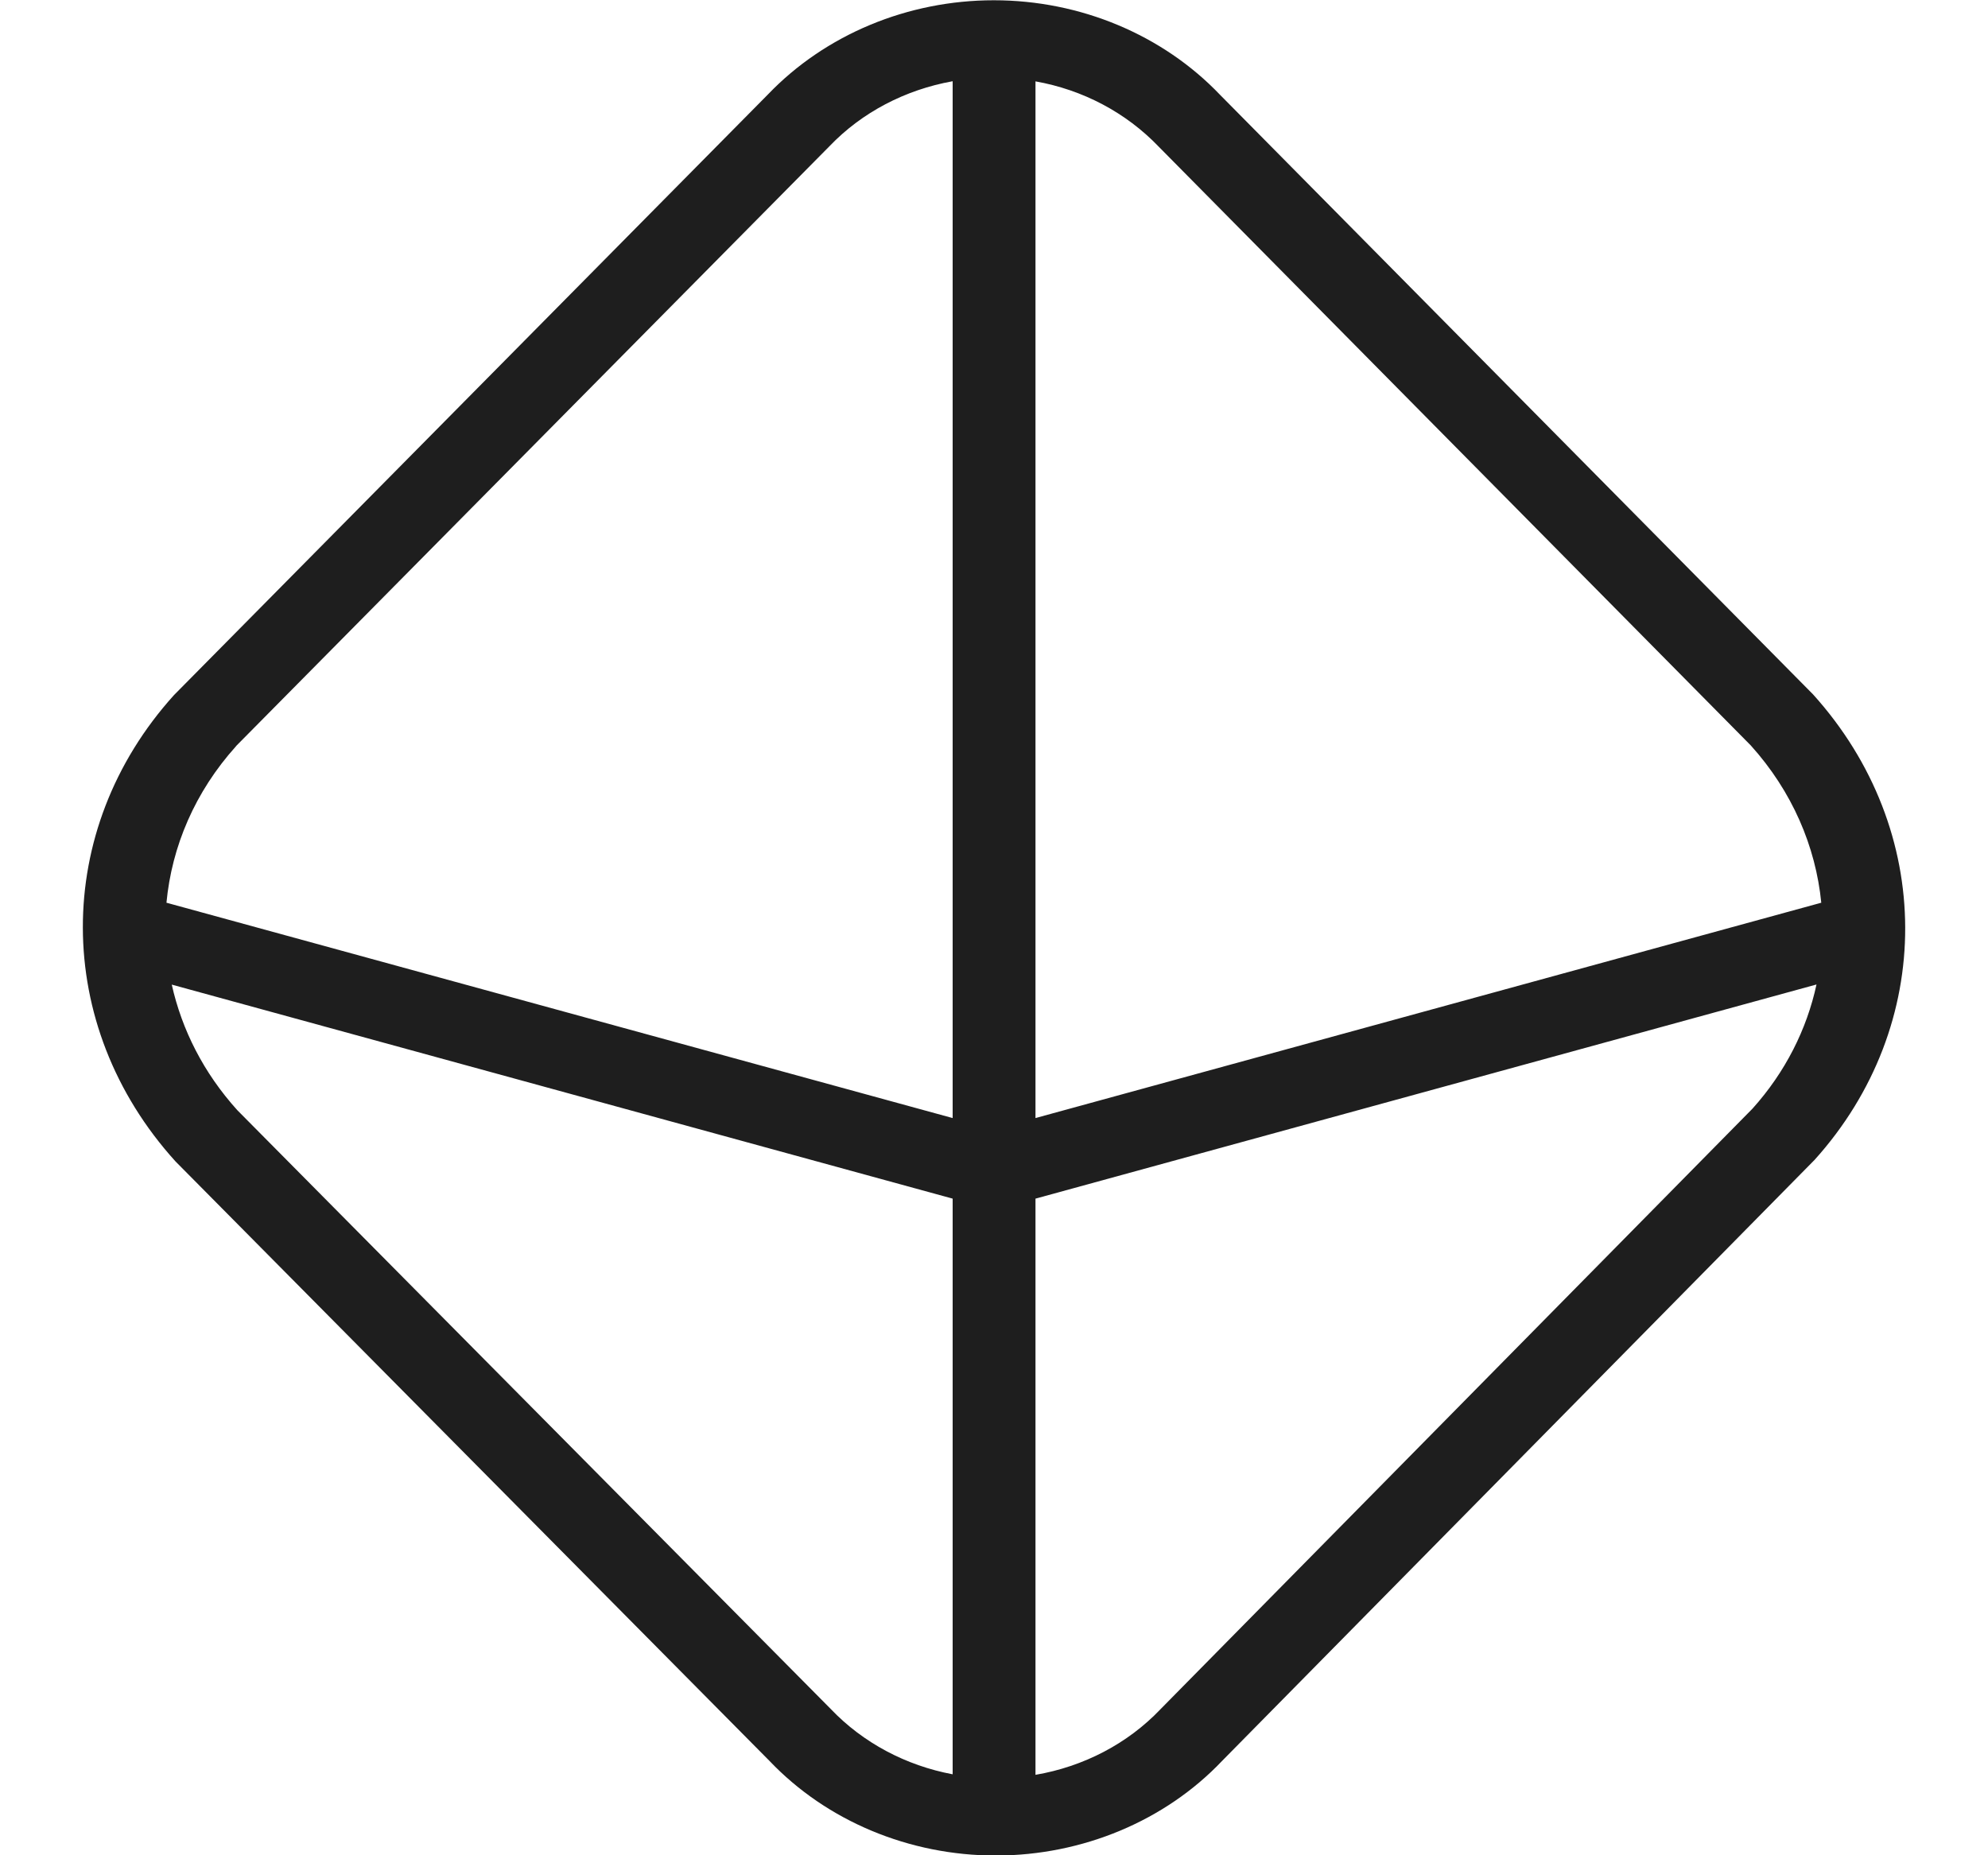 <?xml version="1.0" encoding="UTF-8"?> <svg xmlns="http://www.w3.org/2000/svg" width="15" height="14" viewBox="0 0 15 14" fill="none"><g clip-path="url(#clip0_195_72)"><path d="M13.68 5.24L9.206 0.716C8.774 0.263 8.152 0.002 7.499 0.002C6.848 0.002 6.227 0.261 5.794 0.713L1.313 5.245C0.394 6.262 0.394 7.737 1.324 8.764L5.806 13.288C6.238 13.742 6.861 14.002 7.513 14.002H7.516C8.17 14.001 8.793 13.739 9.221 13.288L13.692 8.752C14.606 7.737 14.604 6.264 13.68 5.24ZM8.743 1.107L13.21 5.625C13.523 5.972 13.7 6.388 13.742 6.812L7.813 8.437V0.614C8.169 0.677 8.496 0.849 8.743 1.107ZM1.781 5.63L6.256 1.106L6.259 1.103C6.504 0.847 6.831 0.677 7.188 0.613V8.437L1.256 6.812C1.296 6.388 1.471 5.975 1.781 5.631L1.781 5.63ZM6.268 12.896L1.791 8.378C1.536 8.096 1.372 7.77 1.296 7.43L7.188 9.045V13.389C6.836 13.323 6.512 13.152 6.268 12.896L6.268 12.896ZM13.223 8.366L8.757 12.897C8.509 13.158 8.176 13.331 7.813 13.393V9.045L13.706 7.429C13.633 7.766 13.472 8.089 13.223 8.366Z" fill="#1E1E1E"></path></g><defs><clipPath id="clip0_195_72"><rect width="15" height="14" fill="white"></rect></clipPath></defs></svg> 